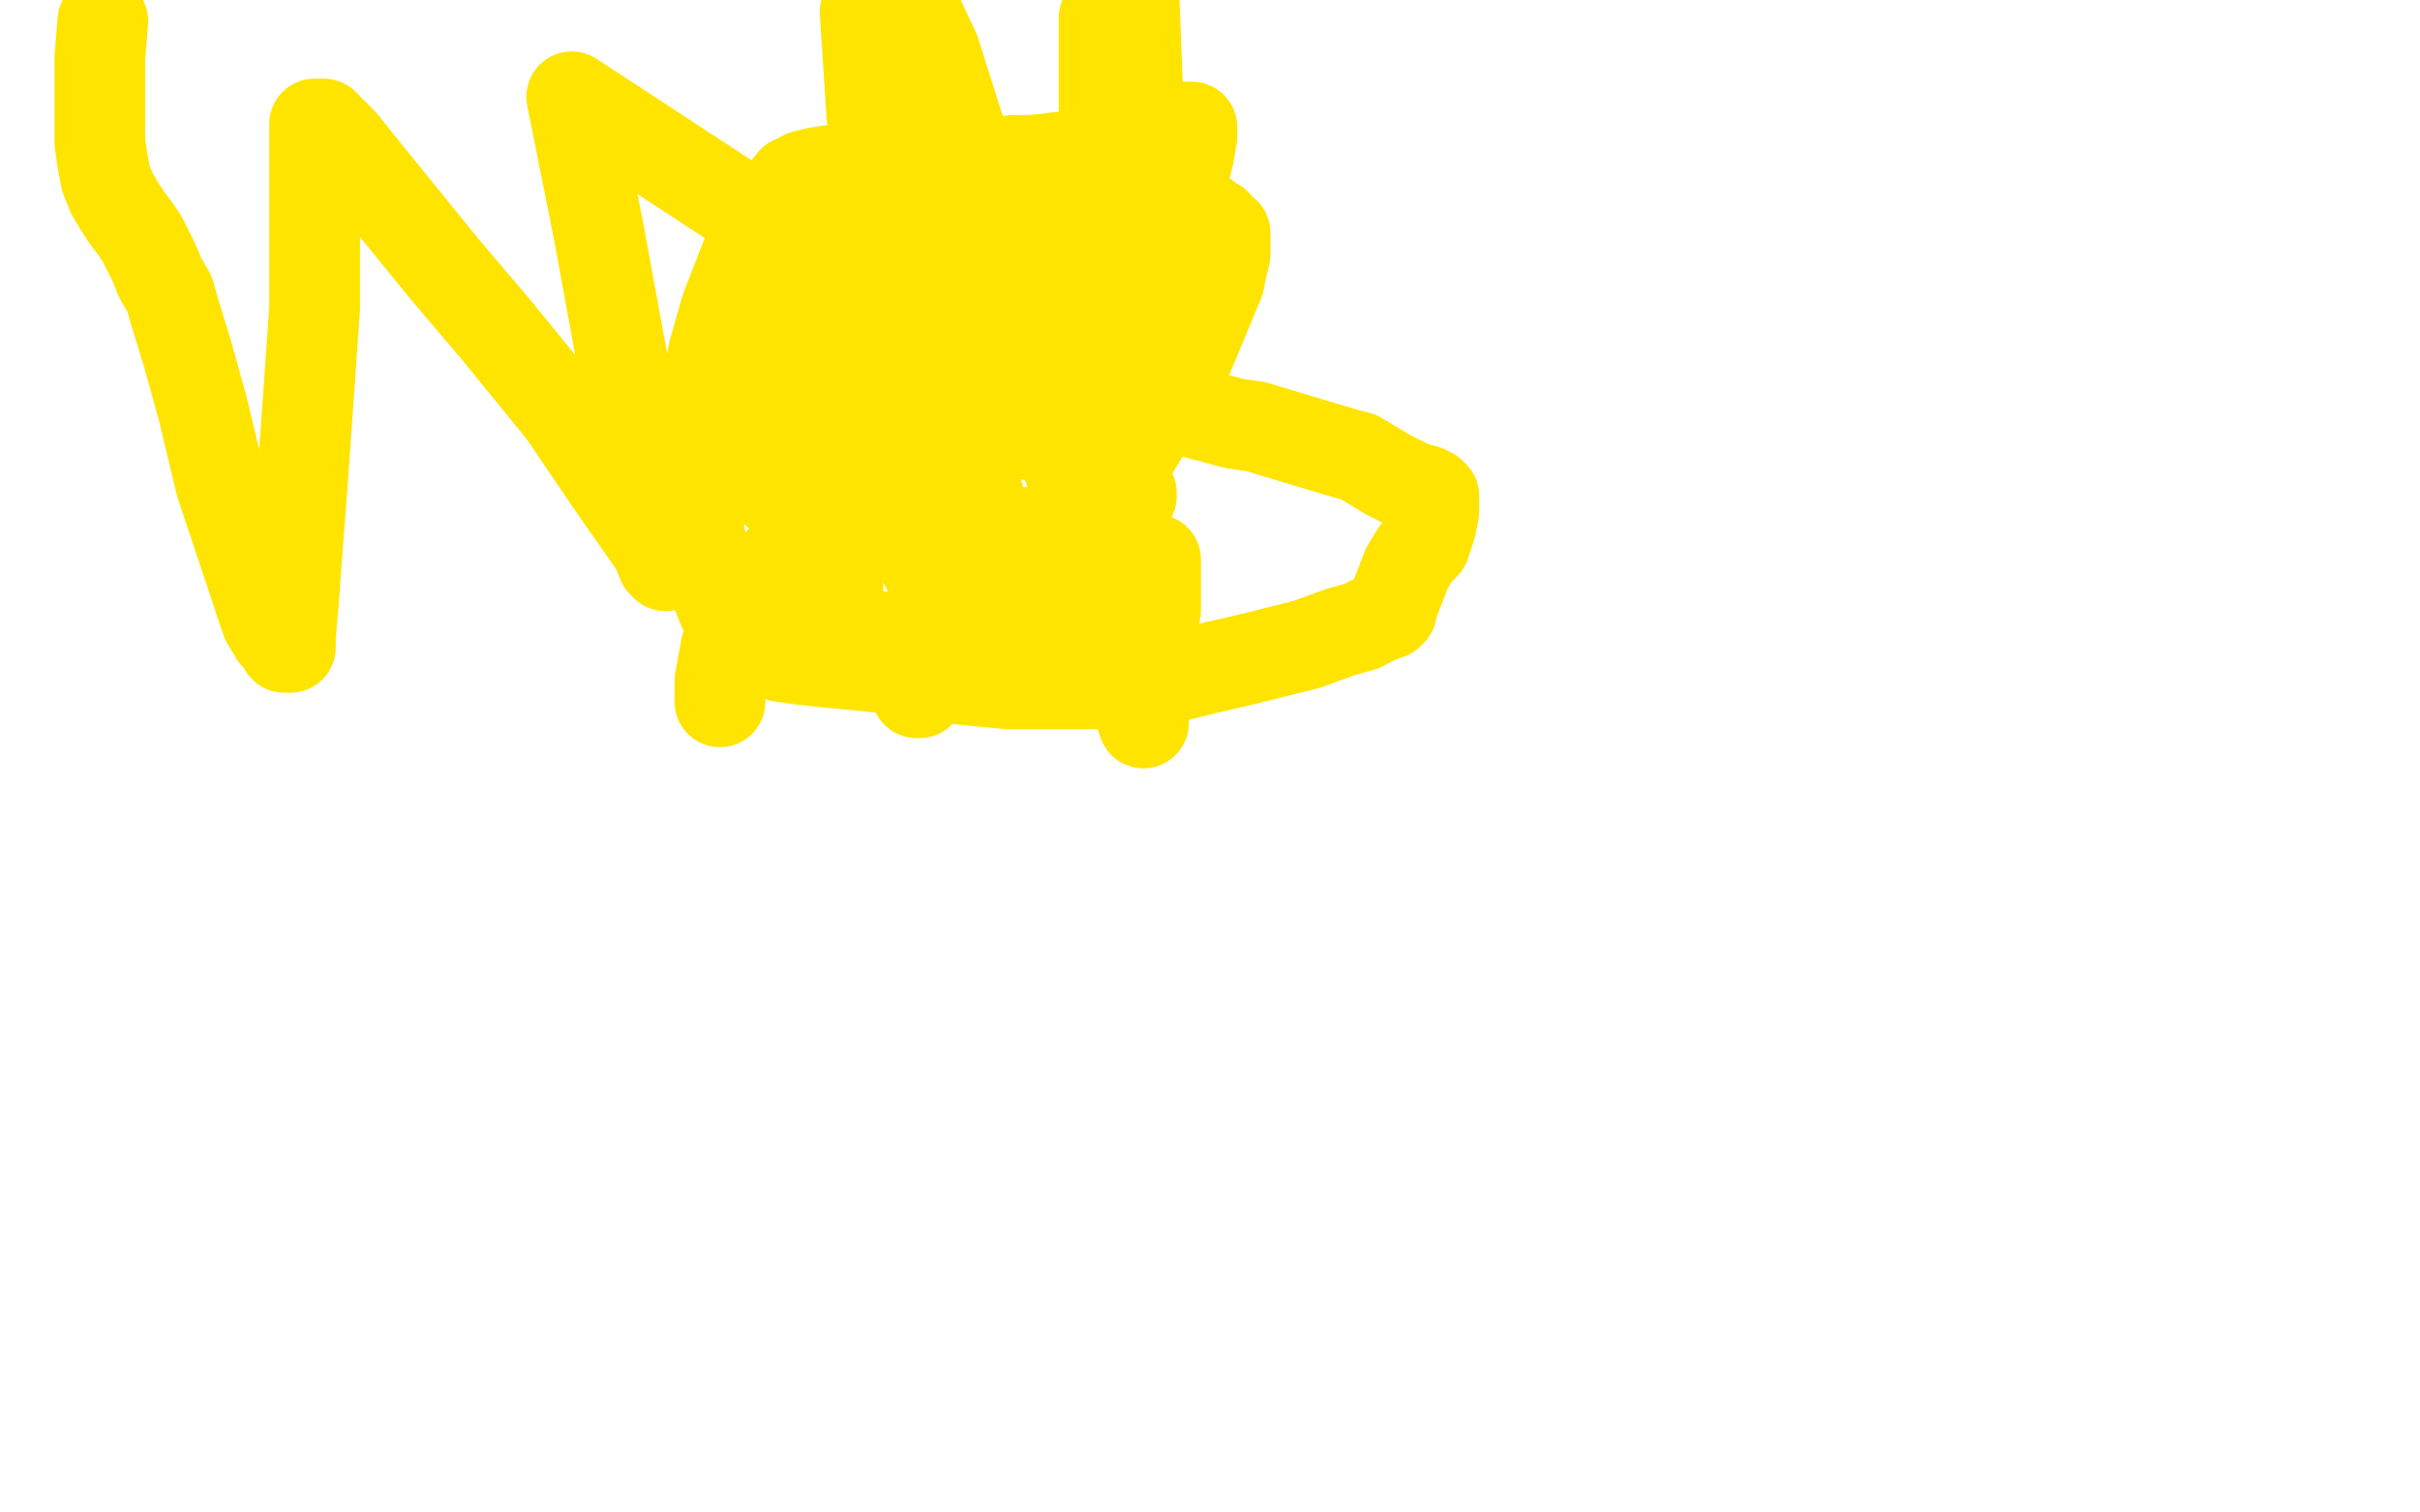 <?xml version="1.0" standalone="no"?>
<!DOCTYPE svg PUBLIC "-//W3C//DTD SVG 1.1//EN"
"http://www.w3.org/Graphics/SVG/1.1/DTD/svg11.dtd">

<svg width="800" height="500" version="1.1" xmlns="http://www.w3.org/2000/svg" xmlns:xlink="http://www.w3.org/1999/xlink" style="stroke-antialiasing: false"><desc>This SVG has been created on https://colorillo.com/</desc><rect x='0' y='0' width='800' height='500' style='fill: rgb(255,255,255); stroke-width:0' /><polyline points="238,232 238,230 238,230 238,225 238,225 240,214 240,214 246,205 246,205 256,188 256,188 266,176 266,176 283,159 294,149 303,144 310,138 313,137 314,136" style="fill: none; stroke: #ffe400; stroke-width: 30; stroke-linejoin: round; stroke-linecap: round; stroke-antialiasing: false; stroke-antialias: 0; opacity: 1.0"/>
<polyline points="303,229 304,229 304,229 305,228 305,228 324,214 324,214 329,208 329,208 335,202 335,202 357,176 357,176 363,167 374,150 387,128 389,123 393,117 403,93 404,88 405,84 405,79 405,78 405,77 403,76 402,74 400,74 399,73 399,72 398,72 396,71 392,70 387,68 373,63 363,61 347,58 331,56 316,56 303,56 293,56 284,56 277,56 270,57 266,58 262,60 258,65 255,67 250,77 247,84 240,102 236,116 233,131 232,142 231,152 231,161 231,169 231,176 233,184 235,191 237,196 239,201 241,205 245,210 247,213 249,215 251,216 254,216 258,217 265,218 274,219 285,220 294,221 304,223 313,224 322,225 333,226 341,226 351,226 356,226 359,226 364,226 372,226 383,225 399,221 412,218 432,213 443,209 450,207 456,204 459,203 460,202 460,201 465,188 468,183 471,180 473,174 474,169 474,167 474,165 474,164 473,163 471,162 467,161 463,159 459,157 449,151 445,150 415,141 408,140 393,136 378,135 369,135 338,135 333,137 305,147 300,150 297,151 295,152 292,154 287,159 285,162 283,165 280,170 278,177 277,185 277,193 277,197 277,202 278,205 281,209 287,210 296,211 308,211 325,211 339,207 352,201 357,198 365,193 367,191 367,190 368,182 368,178 368,163 367,159 366,155 361,149 360,148 354,145 348,145 336,143 333,143 323,143 320,143 314,143 305,146 303,148 301,150 300,151 300,152 300,153 300,155" style="fill: none; stroke: #ffe400; stroke-width: 30; stroke-linejoin: round; stroke-linecap: round; stroke-antialiasing: false; stroke-antialias: 0; opacity: 1.0"/>
<polyline points="329,205 338,209 353,211 368,211 373,209 379,206 381,203" style="fill: none; stroke: #ffe400; stroke-width: 30; stroke-linejoin: round; stroke-linecap: round; stroke-antialiasing: false; stroke-antialias: 0; opacity: 1.0"/>
<polyline points="300,155 301,162 304,171 309,182 316,193 323,200 329,205" style="fill: none; stroke: #ffe400; stroke-width: 30; stroke-linejoin: round; stroke-linecap: round; stroke-antialiasing: false; stroke-antialias: 0; opacity: 1.0"/>
<polyline points="381,203 382,202 382,200 382,199 382,196 382,193 382,188 382,186 382,185 381,185 380,185 378,184 376,183 368,180 365,179 353,177 349,177 340,176 337,176 334,176 323,176 320,176 317,177 316,178 315,178 315,179 315,180 315,181 315,182 315,183 315,184 315,185 315,186 315,189 315,191 314,192 313,193 312,193 310,193 309,192 307,189 305,185 302,177 299,168 297,163 296,159 296,156 296,155 296,154 297,151 305,141 309,136 312,133 314,130 316,129 316,128 316,127 316,126 316,116 316,106 315,100 313,84 312,82 309,80 307,79 304,79 301,79" style="fill: none; stroke: #ffe400; stroke-width: 30; stroke-linejoin: round; stroke-linecap: round; stroke-antialiasing: false; stroke-antialias: 0; opacity: 1.0"/>
<polyline points="282,81 275,90 274,94 267,102 261,114 260,117 259,123 257,131 257,140 257,145 257,150 257,156 257,159 257,161 257,163 258,163 258,159 258,156 259,153 260,149 261,142 266,127 279,98" style="fill: none; stroke: #ffe400; stroke-width: 30; stroke-linejoin: round; stroke-linecap: round; stroke-antialiasing: false; stroke-antialias: 0; opacity: 1.0"/>
<polyline points="288,78 288,80 288,83 288,86 288,91 288,103 288,116 288,127 288,135 288,139 289,140 289,141 290,141 291,136 292,132 296,120 302,106 305,101 318,78 322,73" style="fill: none; stroke: #ffe400; stroke-width: 30; stroke-linejoin: round; stroke-linecap: round; stroke-antialiasing: false; stroke-antialias: 0; opacity: 1.0"/>
<polyline points="301,79 298,78 296,78 292,78 290,78 287,78 286,78 282,81" style="fill: none; stroke: #ffe400; stroke-width: 30; stroke-linejoin: round; stroke-linecap: round; stroke-antialiasing: false; stroke-antialias: 0; opacity: 1.0"/>
<polyline points="322,73 323,71 324,69 325,69 325,72 325,76 325,82 322,94 321,103 319,111 318,124 318,127 318,128 318,129 318,128 319,123 327,111 331,104 335,99 338,96 339,94 340,93 341,93 341,94 342,94 345,95 348,96 351,97 354,98" style="fill: none; stroke: #ffe400; stroke-width: 30; stroke-linejoin: round; stroke-linecap: round; stroke-antialiasing: false; stroke-antialias: 0; opacity: 1.0"/>
<polyline points="279,98 282,89 285,82 287,78 288,78" style="fill: none; stroke: #ffe400; stroke-width: 30; stroke-linejoin: round; stroke-linecap: round; stroke-antialiasing: false; stroke-antialias: 0; opacity: 1.0"/>
<polyline points="354,98 355,99 355,100 355,101 355,102 355,103 356,105 356,109 357,111 357,113 357,114 357,115" style="fill: none; stroke: #ffe400; stroke-width: 30; stroke-linejoin: round; stroke-linecap: round; stroke-antialiasing: false; stroke-antialias: 0; opacity: 1.0"/>
<polyline points="379,81 383,74 392,55 393,51 394,45 394,42 392,42 389,42 384,43 376,47 361,51 350,52 342,53" style="fill: none; stroke: #ffe400; stroke-width: 30; stroke-linejoin: round; stroke-linecap: round; stroke-antialiasing: false; stroke-antialias: 0; opacity: 1.0"/>
<polyline points="357,115 358,115 358,114 360,110 368,98 376,86 379,81" style="fill: none; stroke: #ffe400; stroke-width: 30; stroke-linejoin: round; stroke-linecap: round; stroke-antialiasing: false; stroke-antialias: 0; opacity: 1.0"/>
<polyline points="342,53 338,53 336,53 335,53 335,54 335,55 335,56 339,61 342,71 346,86 350,100 355,117 360,128 362,133 365,135 367,136 368,136 370,135 371,130 374,102 376,73 376,28 375,2 365,6 365,31 365,63 366,99 367,122 369,143 371,154 372,161 373,163 374,164 374,163 372,160 361,154 342,143 313,130 297,126 282,122 273,118 268,117 271,117 283,126 293,138 303,146 310,153 315,160 318,163 320,164 322,165 323,166 324,166 324,167 324,166 323,162 316,145 308,112 304,75 303,61 302,43 302,36 302,34 302,36 304,44 312,64 330,99 351,148 370,203 373,217 376,232 378,237 378,239 377,236 373,218 365,189 345,125 328,77 309,17 301,0 286,4 288,35 291,74 292,99 294,123 295,139 296,145 297,150 297,151 296,150 291,141 276,119 244,68 189,32 198,77 211,148 216,162 218,175 220,183 220,187 219,186 217,181 203,161 186,136 164,109 147,89 134,73 121,57 113,47 109,43 107,41 105,41 104,41 104,43 104,48 104,70 104,102 100,159 98,185 97,199 96,210 96,213 96,214 95,214 94,214 93,212 91,210 88,205 82,187 73,160 67,135 62,117 58,104 56,97 53,92 51,87 49,83 47,79 45,76 42,72 40,69 37,64 35,59 34,54 33,47 33,37 33,19 34,7" style="fill: none; stroke: #ffe400; stroke-width: 30; stroke-linejoin: round; stroke-linecap: round; stroke-antialiasing: false; stroke-antialias: 0; opacity: 1.0"/>
</svg>
